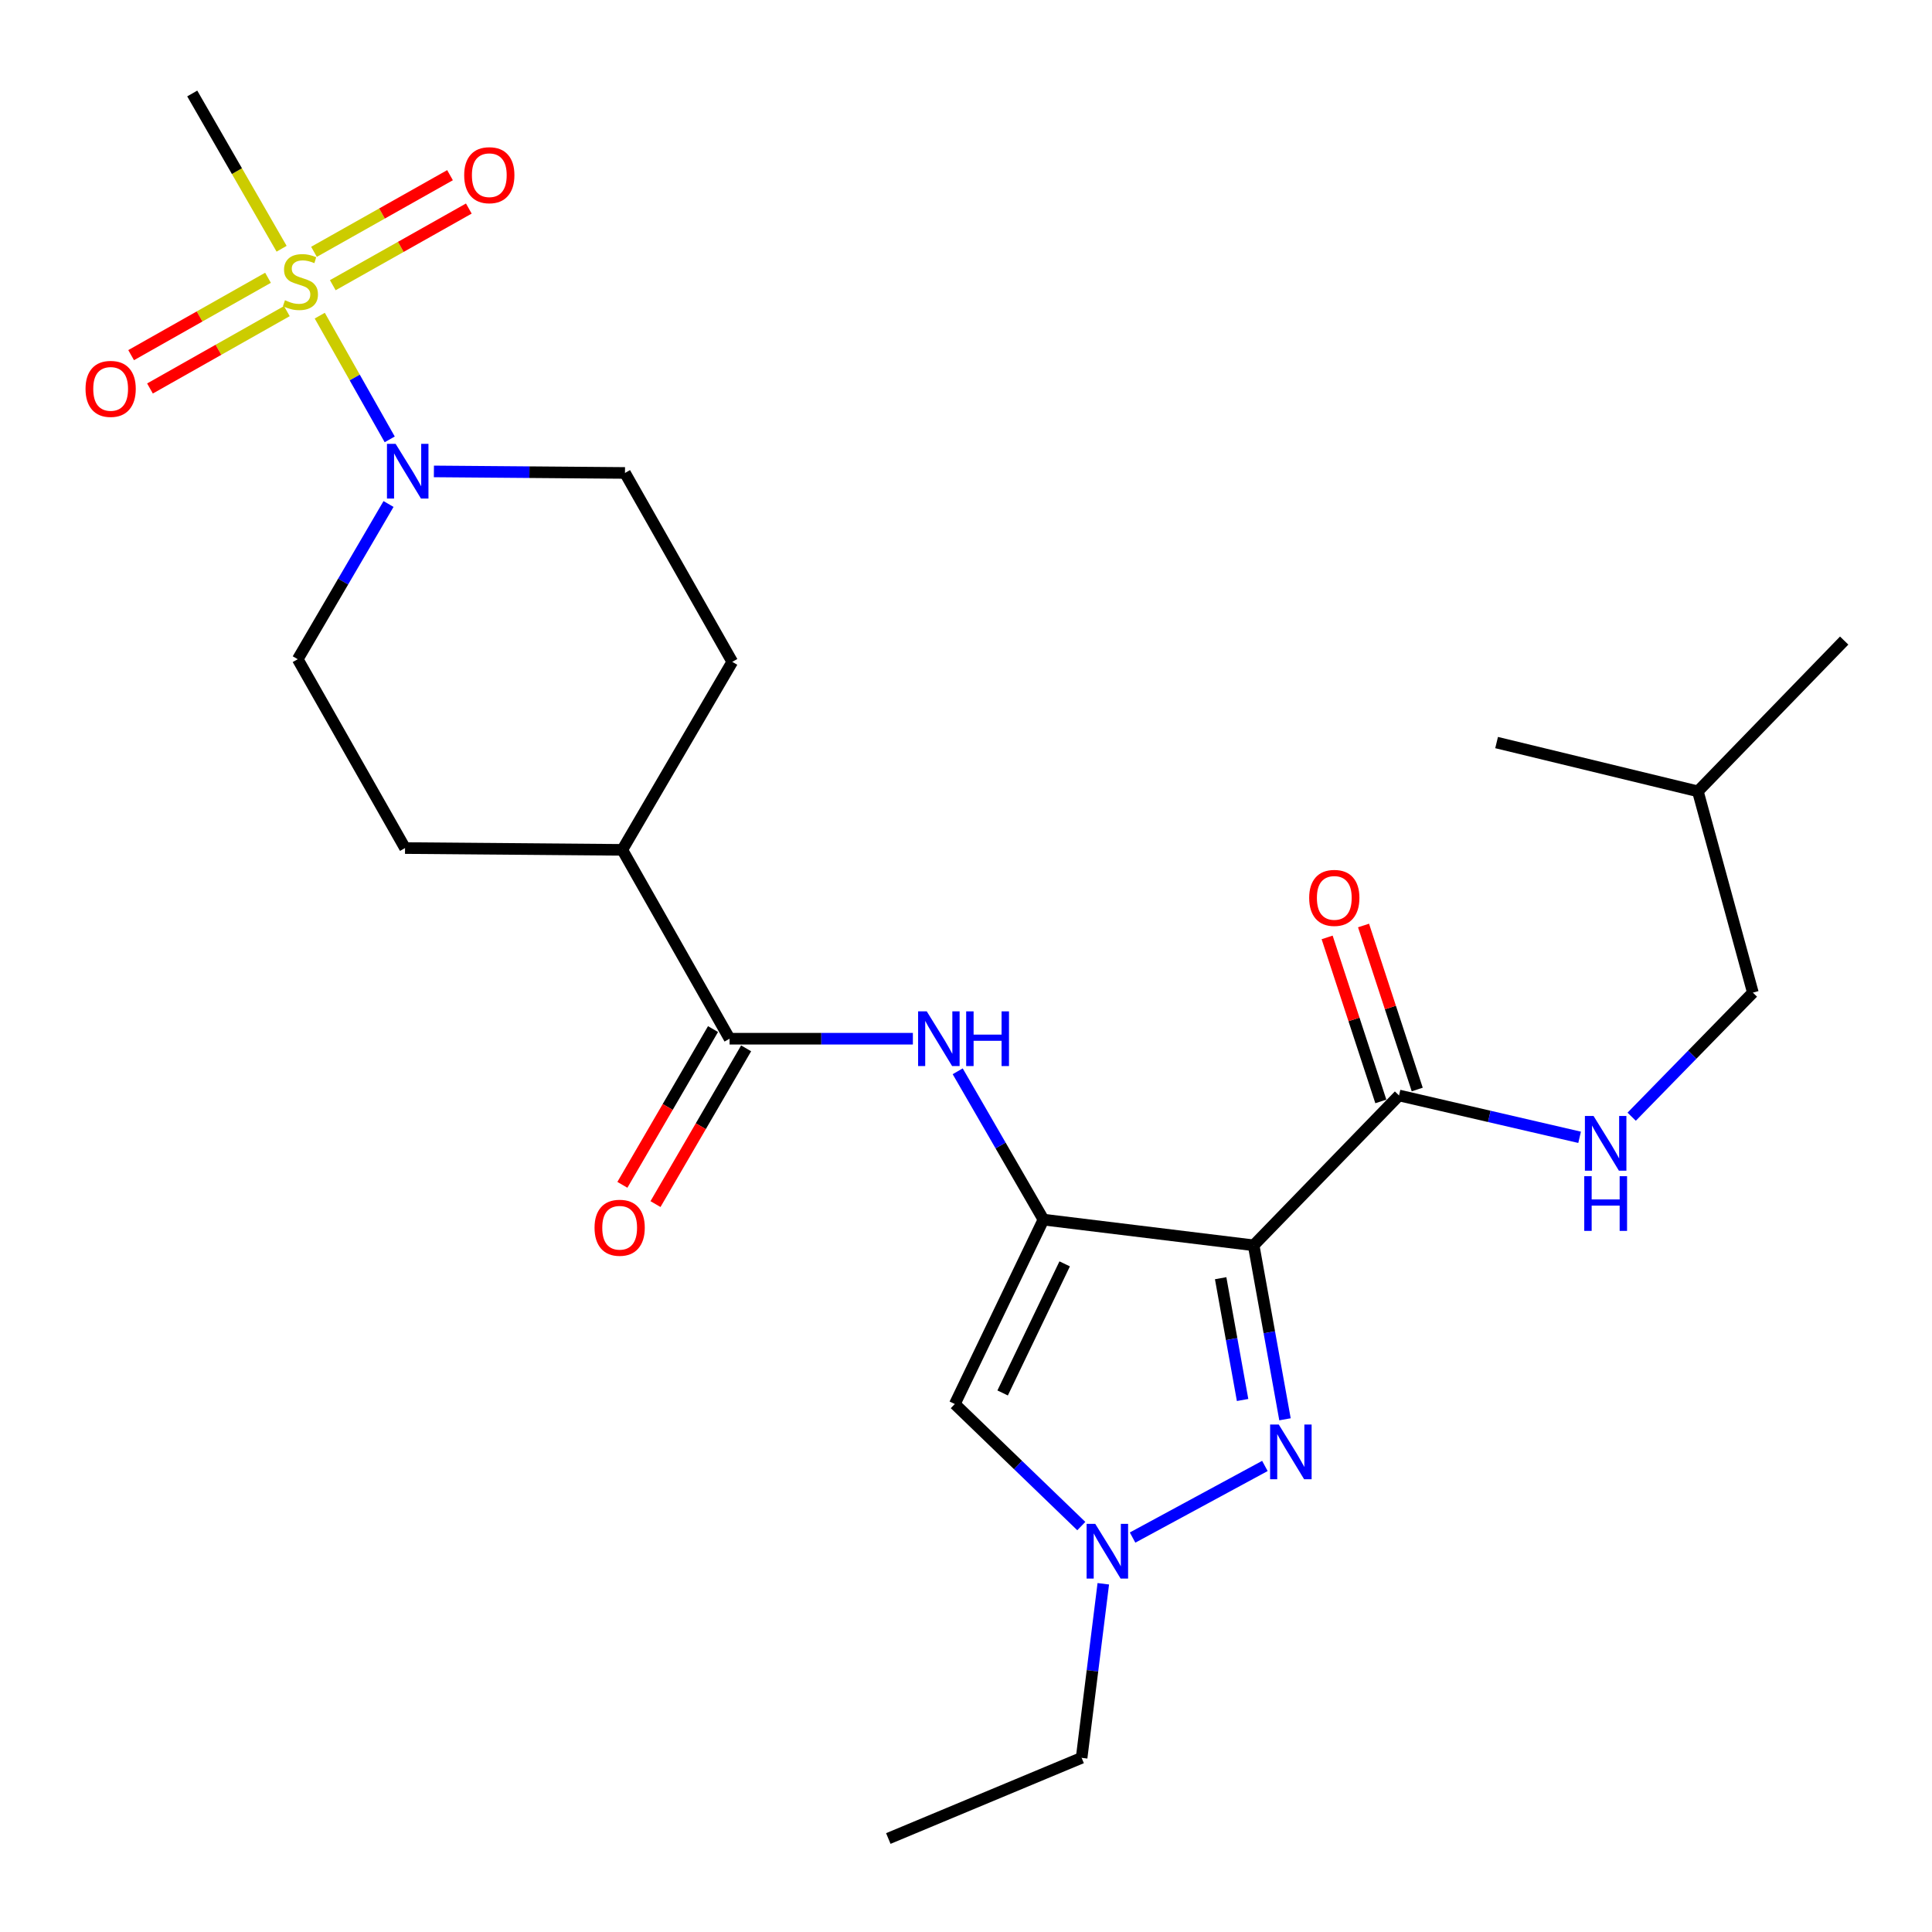 <?xml version='1.0' encoding='iso-8859-1'?>
<svg version='1.1' baseProfile='full'
              xmlns='http://www.w3.org/2000/svg'
                      xmlns:rdkit='http://www.rdkit.org/xml'
                      xmlns:xlink='http://www.w3.org/1999/xlink'
                  xml:space='preserve'
width='1000px' height='1000px' viewBox='0 0 1000 1000'>
<!-- END OF HEADER -->
<rect style='opacity:1.0;fill:#FFFFFF;stroke:none' width='1000' height='1000' x='0' y='0'> </rect>
<path class='bond-0' d='M 540.086,631.269 L 648.886,644.574' style='fill:none;fill-rule:evenodd;stroke:#000000;stroke-width:6px;stroke-linecap:butt;stroke-linejoin:miter;stroke-opacity:1' />
<path class='bond-3' d='M 540.086,631.269 L 494.211,726.72' style='fill:none;fill-rule:evenodd;stroke:#000000;stroke-width:6px;stroke-linecap:butt;stroke-linejoin:miter;stroke-opacity:1' />
<path class='bond-3' d='M 551.074,654.175 L 518.962,720.99' style='fill:none;fill-rule:evenodd;stroke:#000000;stroke-width:6px;stroke-linecap:butt;stroke-linejoin:miter;stroke-opacity:1' />
<path class='bond-6' d='M 540.086,631.269 L 517.893,592.885' style='fill:none;fill-rule:evenodd;stroke:#000000;stroke-width:6px;stroke-linecap:butt;stroke-linejoin:miter;stroke-opacity:1' />
<path class='bond-6' d='M 517.893,592.885 L 495.701,554.5' style='fill:none;fill-rule:evenodd;stroke:#0000FF;stroke-width:6px;stroke-linecap:butt;stroke-linejoin:miter;stroke-opacity:1' />
<path class='bond-2' d='M 648.886,644.574 L 656.998,689.6' style='fill:none;fill-rule:evenodd;stroke:#000000;stroke-width:6px;stroke-linecap:butt;stroke-linejoin:miter;stroke-opacity:1' />
<path class='bond-2' d='M 656.998,689.6 L 665.11,734.626' style='fill:none;fill-rule:evenodd;stroke:#0000FF;stroke-width:6px;stroke-linecap:butt;stroke-linejoin:miter;stroke-opacity:1' />
<path class='bond-2' d='M 631.808,661.597 L 637.486,693.115' style='fill:none;fill-rule:evenodd;stroke:#000000;stroke-width:6px;stroke-linecap:butt;stroke-linejoin:miter;stroke-opacity:1' />
<path class='bond-2' d='M 637.486,693.115 L 643.164,724.633' style='fill:none;fill-rule:evenodd;stroke:#0000FF;stroke-width:6px;stroke-linecap:butt;stroke-linejoin:miter;stroke-opacity:1' />
<path class='bond-7' d='M 648.886,644.574 L 724.136,567.011' style='fill:none;fill-rule:evenodd;stroke:#000000;stroke-width:6px;stroke-linecap:butt;stroke-linejoin:miter;stroke-opacity:1' />
<path class='bond-1' d='M 165.506,163.38 L 183.612,195.401' style='fill:none;fill-rule:evenodd;stroke:#CCCC00;stroke-width:6px;stroke-linecap:butt;stroke-linejoin:miter;stroke-opacity:1' />
<path class='bond-1' d='M 183.612,195.401 L 201.718,227.422' style='fill:none;fill-rule:evenodd;stroke:#0000FF;stroke-width:6px;stroke-linecap:butt;stroke-linejoin:miter;stroke-opacity:1' />
<path class='bond-10' d='M 172.249,147.619 L 207.456,127.782' style='fill:none;fill-rule:evenodd;stroke:#CCCC00;stroke-width:6px;stroke-linecap:butt;stroke-linejoin:miter;stroke-opacity:1' />
<path class='bond-10' d='M 207.456,127.782 L 242.663,107.946' style='fill:none;fill-rule:evenodd;stroke:#FF0000;stroke-width:6px;stroke-linecap:butt;stroke-linejoin:miter;stroke-opacity:1' />
<path class='bond-10' d='M 162.517,130.346 L 197.724,110.51' style='fill:none;fill-rule:evenodd;stroke:#CCCC00;stroke-width:6px;stroke-linecap:butt;stroke-linejoin:miter;stroke-opacity:1' />
<path class='bond-10' d='M 197.724,110.51 L 232.931,90.673' style='fill:none;fill-rule:evenodd;stroke:#FF0000;stroke-width:6px;stroke-linecap:butt;stroke-linejoin:miter;stroke-opacity:1' />
<path class='bond-11' d='M 138.719,143.777 L 103.296,163.8' style='fill:none;fill-rule:evenodd;stroke:#CCCC00;stroke-width:6px;stroke-linecap:butt;stroke-linejoin:miter;stroke-opacity:1' />
<path class='bond-11' d='M 103.296,163.8 L 67.873,183.823' style='fill:none;fill-rule:evenodd;stroke:#FF0000;stroke-width:6px;stroke-linecap:butt;stroke-linejoin:miter;stroke-opacity:1' />
<path class='bond-11' d='M 148.475,161.036 L 113.052,181.059' style='fill:none;fill-rule:evenodd;stroke:#CCCC00;stroke-width:6px;stroke-linecap:butt;stroke-linejoin:miter;stroke-opacity:1' />
<path class='bond-11' d='M 113.052,181.059 L 77.629,201.082' style='fill:none;fill-rule:evenodd;stroke:#FF0000;stroke-width:6px;stroke-linecap:butt;stroke-linejoin:miter;stroke-opacity:1' />
<path class='bond-19' d='M 145.756,128.753 L 122.628,88.571' style='fill:none;fill-rule:evenodd;stroke:#CCCC00;stroke-width:6px;stroke-linecap:butt;stroke-linejoin:miter;stroke-opacity:1' />
<path class='bond-19' d='M 122.628,88.571 L 99.501,48.389' style='fill:none;fill-rule:evenodd;stroke:#000000;stroke-width:6px;stroke-linecap:butt;stroke-linejoin:miter;stroke-opacity:1' />
<path class='bond-26' d='M 654.71,758.775 L 586.22,795.839' style='fill:none;fill-rule:evenodd;stroke:#0000FF;stroke-width:6px;stroke-linecap:butt;stroke-linejoin:miter;stroke-opacity:1' />
<path class='bond-5' d='M 494.211,726.72 L 526.945,758.307' style='fill:none;fill-rule:evenodd;stroke:#000000;stroke-width:6px;stroke-linecap:butt;stroke-linejoin:miter;stroke-opacity:1' />
<path class='bond-5' d='M 526.945,758.307 L 559.679,789.895' style='fill:none;fill-rule:evenodd;stroke:#0000FF;stroke-width:6px;stroke-linecap:butt;stroke-linejoin:miter;stroke-opacity:1' />
<path class='bond-4' d='M 201.101,260.873 L 177.605,301.039' style='fill:none;fill-rule:evenodd;stroke:#0000FF;stroke-width:6px;stroke-linecap:butt;stroke-linejoin:miter;stroke-opacity:1' />
<path class='bond-4' d='M 177.605,301.039 L 154.11,341.206' style='fill:none;fill-rule:evenodd;stroke:#000000;stroke-width:6px;stroke-linecap:butt;stroke-linejoin:miter;stroke-opacity:1' />
<path class='bond-27' d='M 224.584,244.003 L 274.036,244.4' style='fill:none;fill-rule:evenodd;stroke:#0000FF;stroke-width:6px;stroke-linecap:butt;stroke-linejoin:miter;stroke-opacity:1' />
<path class='bond-27' d='M 274.036,244.4 L 323.489,244.797' style='fill:none;fill-rule:evenodd;stroke:#000000;stroke-width:6px;stroke-linecap:butt;stroke-linejoin:miter;stroke-opacity:1' />
<path class='bond-21' d='M 571.064,819.76 L 565.455,864.808' style='fill:none;fill-rule:evenodd;stroke:#0000FF;stroke-width:6px;stroke-linecap:butt;stroke-linejoin:miter;stroke-opacity:1' />
<path class='bond-21' d='M 565.455,864.808 L 559.846,909.855' style='fill:none;fill-rule:evenodd;stroke:#000000;stroke-width:6px;stroke-linecap:butt;stroke-linejoin:miter;stroke-opacity:1' />
<path class='bond-8' d='M 472.502,537.636 L 425.063,537.636' style='fill:none;fill-rule:evenodd;stroke:#0000FF;stroke-width:6px;stroke-linecap:butt;stroke-linejoin:miter;stroke-opacity:1' />
<path class='bond-8' d='M 425.063,537.636 L 377.624,537.636' style='fill:none;fill-rule:evenodd;stroke:#000000;stroke-width:6px;stroke-linecap:butt;stroke-linejoin:miter;stroke-opacity:1' />
<path class='bond-9' d='M 724.136,567.011 L 770.869,577.84' style='fill:none;fill-rule:evenodd;stroke:#000000;stroke-width:6px;stroke-linecap:butt;stroke-linejoin:miter;stroke-opacity:1' />
<path class='bond-9' d='M 770.869,577.84 L 817.601,588.669' style='fill:none;fill-rule:evenodd;stroke:#0000FF;stroke-width:6px;stroke-linecap:butt;stroke-linejoin:miter;stroke-opacity:1' />
<path class='bond-16' d='M 733.557,563.927 L 719.661,521.481' style='fill:none;fill-rule:evenodd;stroke:#000000;stroke-width:6px;stroke-linecap:butt;stroke-linejoin:miter;stroke-opacity:1' />
<path class='bond-16' d='M 719.661,521.481 L 705.765,479.034' style='fill:none;fill-rule:evenodd;stroke:#FF0000;stroke-width:6px;stroke-linecap:butt;stroke-linejoin:miter;stroke-opacity:1' />
<path class='bond-16' d='M 714.715,570.096 L 700.819,527.649' style='fill:none;fill-rule:evenodd;stroke:#000000;stroke-width:6px;stroke-linecap:butt;stroke-linejoin:miter;stroke-opacity:1' />
<path class='bond-16' d='M 700.819,527.649 L 686.923,485.202' style='fill:none;fill-rule:evenodd;stroke:#FF0000;stroke-width:6px;stroke-linecap:butt;stroke-linejoin:miter;stroke-opacity:1' />
<path class='bond-12' d='M 377.624,537.636 L 322.101,439.884' style='fill:none;fill-rule:evenodd;stroke:#000000;stroke-width:6px;stroke-linecap:butt;stroke-linejoin:miter;stroke-opacity:1' />
<path class='bond-15' d='M 369.056,532.65 L 345.601,572.958' style='fill:none;fill-rule:evenodd;stroke:#000000;stroke-width:6px;stroke-linecap:butt;stroke-linejoin:miter;stroke-opacity:1' />
<path class='bond-15' d='M 345.601,572.958 L 322.146,613.266' style='fill:none;fill-rule:evenodd;stroke:#FF0000;stroke-width:6px;stroke-linecap:butt;stroke-linejoin:miter;stroke-opacity:1' />
<path class='bond-15' d='M 386.192,542.622 L 362.737,582.93' style='fill:none;fill-rule:evenodd;stroke:#000000;stroke-width:6px;stroke-linecap:butt;stroke-linejoin:miter;stroke-opacity:1' />
<path class='bond-15' d='M 362.737,582.93 L 339.281,623.237' style='fill:none;fill-rule:evenodd;stroke:#FF0000;stroke-width:6px;stroke-linecap:butt;stroke-linejoin:miter;stroke-opacity:1' />
<path class='bond-20' d='M 844.552,578.006 L 875.917,545.893' style='fill:none;fill-rule:evenodd;stroke:#0000FF;stroke-width:6px;stroke-linecap:butt;stroke-linejoin:miter;stroke-opacity:1' />
<path class='bond-20' d='M 875.917,545.893 L 907.283,513.779' style='fill:none;fill-rule:evenodd;stroke:#000000;stroke-width:6px;stroke-linecap:butt;stroke-linejoin:miter;stroke-opacity:1' />
<path class='bond-17' d='M 322.101,439.884 L 379.023,342.572' style='fill:none;fill-rule:evenodd;stroke:#000000;stroke-width:6px;stroke-linecap:butt;stroke-linejoin:miter;stroke-opacity:1' />
<path class='bond-18' d='M 322.101,439.884 L 209.644,438.958' style='fill:none;fill-rule:evenodd;stroke:#000000;stroke-width:6px;stroke-linecap:butt;stroke-linejoin:miter;stroke-opacity:1' />
<path class='bond-13' d='M 323.489,244.797 L 379.023,342.572' style='fill:none;fill-rule:evenodd;stroke:#000000;stroke-width:6px;stroke-linecap:butt;stroke-linejoin:miter;stroke-opacity:1' />
<path class='bond-14' d='M 154.11,341.206 L 209.644,438.958' style='fill:none;fill-rule:evenodd;stroke:#000000;stroke-width:6px;stroke-linecap:butt;stroke-linejoin:miter;stroke-opacity:1' />
<path class='bond-22' d='M 907.283,513.779 L 878.811,409.594' style='fill:none;fill-rule:evenodd;stroke:#000000;stroke-width:6px;stroke-linecap:butt;stroke-linejoin:miter;stroke-opacity:1' />
<path class='bond-23' d='M 559.846,909.855 L 459.791,951.611' style='fill:none;fill-rule:evenodd;stroke:#000000;stroke-width:6px;stroke-linecap:butt;stroke-linejoin:miter;stroke-opacity:1' />
<path class='bond-24' d='M 878.811,409.594 L 774.637,384.349' style='fill:none;fill-rule:evenodd;stroke:#000000;stroke-width:6px;stroke-linecap:butt;stroke-linejoin:miter;stroke-opacity:1' />
<path class='bond-25' d='M 878.811,409.594 L 954.545,331.557' style='fill:none;fill-rule:evenodd;stroke:#000000;stroke-width:6px;stroke-linecap:butt;stroke-linejoin:miter;stroke-opacity:1' />
<path  class='atom-2' d='M 147.498 155.399
Q 147.818 155.519, 149.138 156.079
Q 150.458 156.639, 151.898 156.999
Q 153.378 157.319, 154.818 157.319
Q 157.498 157.319, 159.058 156.039
Q 160.618 154.719, 160.618 152.439
Q 160.618 150.879, 159.818 149.919
Q 159.058 148.959, 157.858 148.439
Q 156.658 147.919, 154.658 147.319
Q 152.138 146.559, 150.618 145.839
Q 149.138 145.119, 148.058 143.599
Q 147.018 142.079, 147.018 139.519
Q 147.018 135.959, 149.418 133.759
Q 151.858 131.559, 156.658 131.559
Q 159.938 131.559, 163.658 133.119
L 162.738 136.199
Q 159.338 134.799, 156.778 134.799
Q 154.018 134.799, 152.498 135.959
Q 150.978 137.079, 151.018 139.039
Q 151.018 140.559, 151.778 141.479
Q 152.578 142.399, 153.698 142.919
Q 154.858 143.439, 156.778 144.039
Q 159.338 144.839, 160.858 145.639
Q 162.378 146.439, 163.458 148.079
Q 164.578 149.679, 164.578 152.439
Q 164.578 156.359, 161.938 158.479
Q 159.338 160.559, 154.978 160.559
Q 152.458 160.559, 150.538 159.999
Q 148.658 159.479, 146.418 158.559
L 147.498 155.399
' fill='#CCCC00'/>
<path  class='atom-3' d='M 661.89 737.342
L 671.17 752.342
Q 672.09 753.822, 673.57 756.502
Q 675.05 759.182, 675.13 759.342
L 675.13 737.342
L 678.89 737.342
L 678.89 765.662
L 675.01 765.662
L 665.05 749.262
Q 663.89 747.342, 662.65 745.142
Q 661.45 742.942, 661.09 742.262
L 661.09 765.662
L 657.41 765.662
L 657.41 737.342
L 661.89 737.342
' fill='#0000FF'/>
<path  class='atom-5' d='M 204.772 229.734
L 214.052 244.734
Q 214.972 246.214, 216.452 248.894
Q 217.932 251.574, 218.012 251.734
L 218.012 229.734
L 221.772 229.734
L 221.772 258.054
L 217.892 258.054
L 207.932 241.654
Q 206.772 239.734, 205.532 237.534
Q 204.332 235.334, 203.972 234.654
L 203.972 258.054
L 200.292 258.054
L 200.292 229.734
L 204.772 229.734
' fill='#0000FF'/>
<path  class='atom-6' d='M 566.902 788.746
L 576.182 803.746
Q 577.102 805.226, 578.582 807.906
Q 580.062 810.586, 580.142 810.746
L 580.142 788.746
L 583.902 788.746
L 583.902 817.066
L 580.022 817.066
L 570.062 800.666
Q 568.902 798.746, 567.662 796.546
Q 566.462 794.346, 566.102 793.666
L 566.102 817.066
L 562.422 817.066
L 562.422 788.746
L 566.902 788.746
' fill='#0000FF'/>
<path  class='atom-7' d='M 479.691 523.476
L 488.971 538.476
Q 489.891 539.956, 491.371 542.636
Q 492.851 545.316, 492.931 545.476
L 492.931 523.476
L 496.691 523.476
L 496.691 551.796
L 492.811 551.796
L 482.851 535.396
Q 481.691 533.476, 480.451 531.276
Q 479.251 529.076, 478.891 528.396
L 478.891 551.796
L 475.211 551.796
L 475.211 523.476
L 479.691 523.476
' fill='#0000FF'/>
<path  class='atom-7' d='M 500.091 523.476
L 503.931 523.476
L 503.931 535.516
L 518.411 535.516
L 518.411 523.476
L 522.251 523.476
L 522.251 551.796
L 518.411 551.796
L 518.411 538.716
L 503.931 538.716
L 503.931 551.796
L 500.091 551.796
L 500.091 523.476
' fill='#0000FF'/>
<path  class='atom-10' d='M 824.826 577.634
L 834.106 592.634
Q 835.026 594.114, 836.506 596.794
Q 837.986 599.474, 838.066 599.634
L 838.066 577.634
L 841.826 577.634
L 841.826 605.954
L 837.946 605.954
L 827.986 589.554
Q 826.826 587.634, 825.586 585.434
Q 824.386 583.234, 824.026 582.554
L 824.026 605.954
L 820.346 605.954
L 820.346 577.634
L 824.826 577.634
' fill='#0000FF'/>
<path  class='atom-10' d='M 820.006 608.786
L 823.846 608.786
L 823.846 620.826
L 838.326 620.826
L 838.326 608.786
L 842.166 608.786
L 842.166 637.106
L 838.326 637.106
L 838.326 624.026
L 823.846 624.026
L 823.846 637.106
L 820.006 637.106
L 820.006 608.786
' fill='#0000FF'/>
<path  class='atom-11' d='M 240.261 90.676
Q 240.261 83.876, 243.621 80.076
Q 246.981 76.276, 253.261 76.276
Q 259.541 76.276, 262.901 80.076
Q 266.261 83.876, 266.261 90.676
Q 266.261 97.556, 262.861 101.476
Q 259.461 105.356, 253.261 105.356
Q 247.021 105.356, 243.621 101.476
Q 240.261 97.596, 240.261 90.676
M 253.261 102.156
Q 257.581 102.156, 259.901 99.276
Q 262.261 96.356, 262.261 90.676
Q 262.261 85.116, 259.901 82.316
Q 257.581 79.476, 253.261 79.476
Q 248.941 79.476, 246.581 82.276
Q 244.261 85.076, 244.261 90.676
Q 244.261 96.396, 246.581 99.276
Q 248.941 102.156, 253.261 102.156
' fill='#FF0000'/>
<path  class='atom-12' d='M 44.272 201.282
Q 44.272 194.482, 47.632 190.682
Q 50.992 186.882, 57.272 186.882
Q 63.552 186.882, 66.912 190.682
Q 70.272 194.482, 70.272 201.282
Q 70.272 208.162, 66.872 212.082
Q 63.472 215.962, 57.272 215.962
Q 51.032 215.962, 47.632 212.082
Q 44.272 208.202, 44.272 201.282
M 57.272 212.762
Q 61.592 212.762, 63.912 209.882
Q 66.272 206.962, 66.272 201.282
Q 66.272 195.722, 63.912 192.922
Q 61.592 190.082, 57.272 190.082
Q 52.952 190.082, 50.592 192.882
Q 48.272 195.682, 48.272 201.282
Q 48.272 207.002, 50.592 209.882
Q 52.952 212.762, 57.272 212.762
' fill='#FF0000'/>
<path  class='atom-16' d='M 307.735 635.48
Q 307.735 628.68, 311.095 624.88
Q 314.455 621.08, 320.735 621.08
Q 327.015 621.08, 330.375 624.88
Q 333.735 628.68, 333.735 635.48
Q 333.735 642.36, 330.335 646.28
Q 326.935 650.16, 320.735 650.16
Q 314.495 650.16, 311.095 646.28
Q 307.735 642.4, 307.735 635.48
M 320.735 646.96
Q 325.055 646.96, 327.375 644.08
Q 329.735 641.16, 329.735 635.48
Q 329.735 629.92, 327.375 627.12
Q 325.055 624.28, 320.735 624.28
Q 316.415 624.28, 314.055 627.08
Q 311.735 629.88, 311.735 635.48
Q 311.735 641.2, 314.055 644.08
Q 316.415 646.96, 320.735 646.96
' fill='#FF0000'/>
<path  class='atom-17' d='M 677.63 464.746
Q 677.63 457.946, 680.99 454.146
Q 684.35 450.346, 690.63 450.346
Q 696.91 450.346, 700.27 454.146
Q 703.63 457.946, 703.63 464.746
Q 703.63 471.626, 700.23 475.546
Q 696.83 479.426, 690.63 479.426
Q 684.39 479.426, 680.99 475.546
Q 677.63 471.666, 677.63 464.746
M 690.63 476.226
Q 694.95 476.226, 697.27 473.346
Q 699.63 470.426, 699.63 464.746
Q 699.63 459.186, 697.27 456.386
Q 694.95 453.546, 690.63 453.546
Q 686.31 453.546, 683.95 456.346
Q 681.63 459.146, 681.63 464.746
Q 681.63 470.466, 683.95 473.346
Q 686.31 476.226, 690.63 476.226
' fill='#FF0000'/>
</svg>
